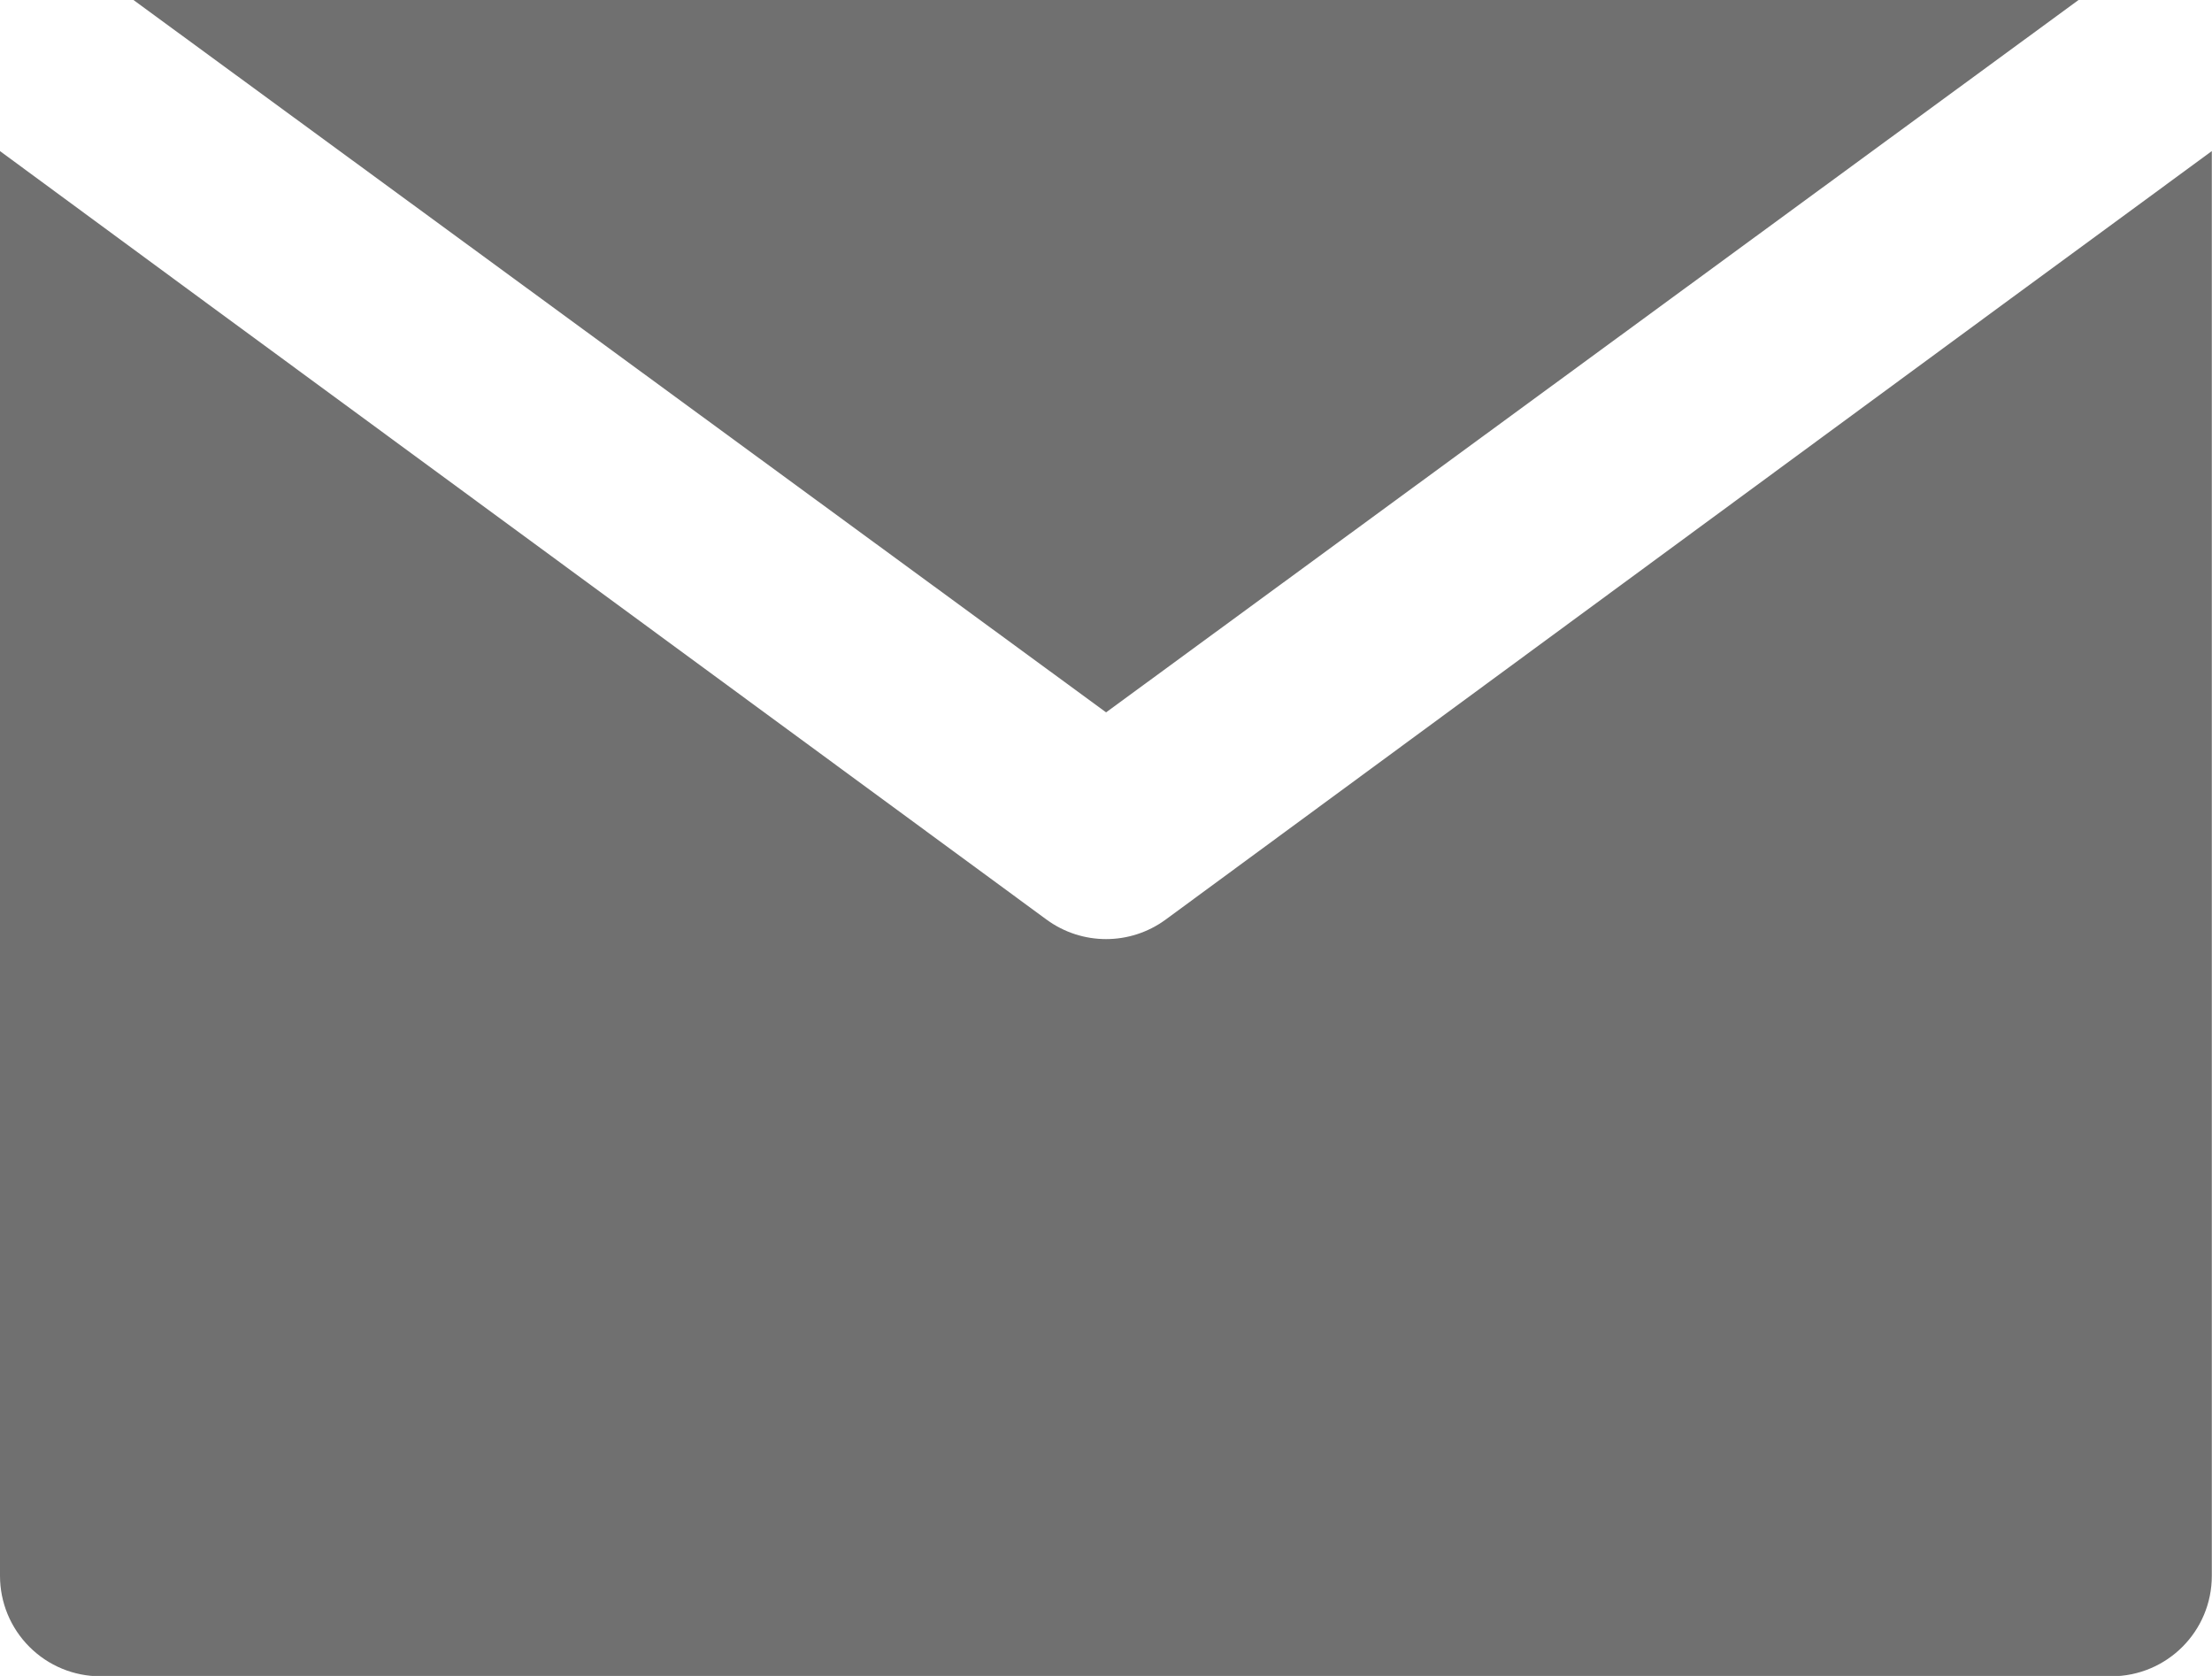<svg xmlns="http://www.w3.org/2000/svg" width="11.801" height="8.94" fill="#707070" xmlns:v="https://vecta.io/nano"><path d="M6.218 4.906c-.189.138-.445.138-.634 0L1.073 1.595 0 .806v7.6c0 .142.056.278.157.379s.237.157.379.157h10.729c.296-.001.535-.24.535-.536v-7.6l-1.073.787zM5.901 3.8L11.089 0H.712z"/></svg>